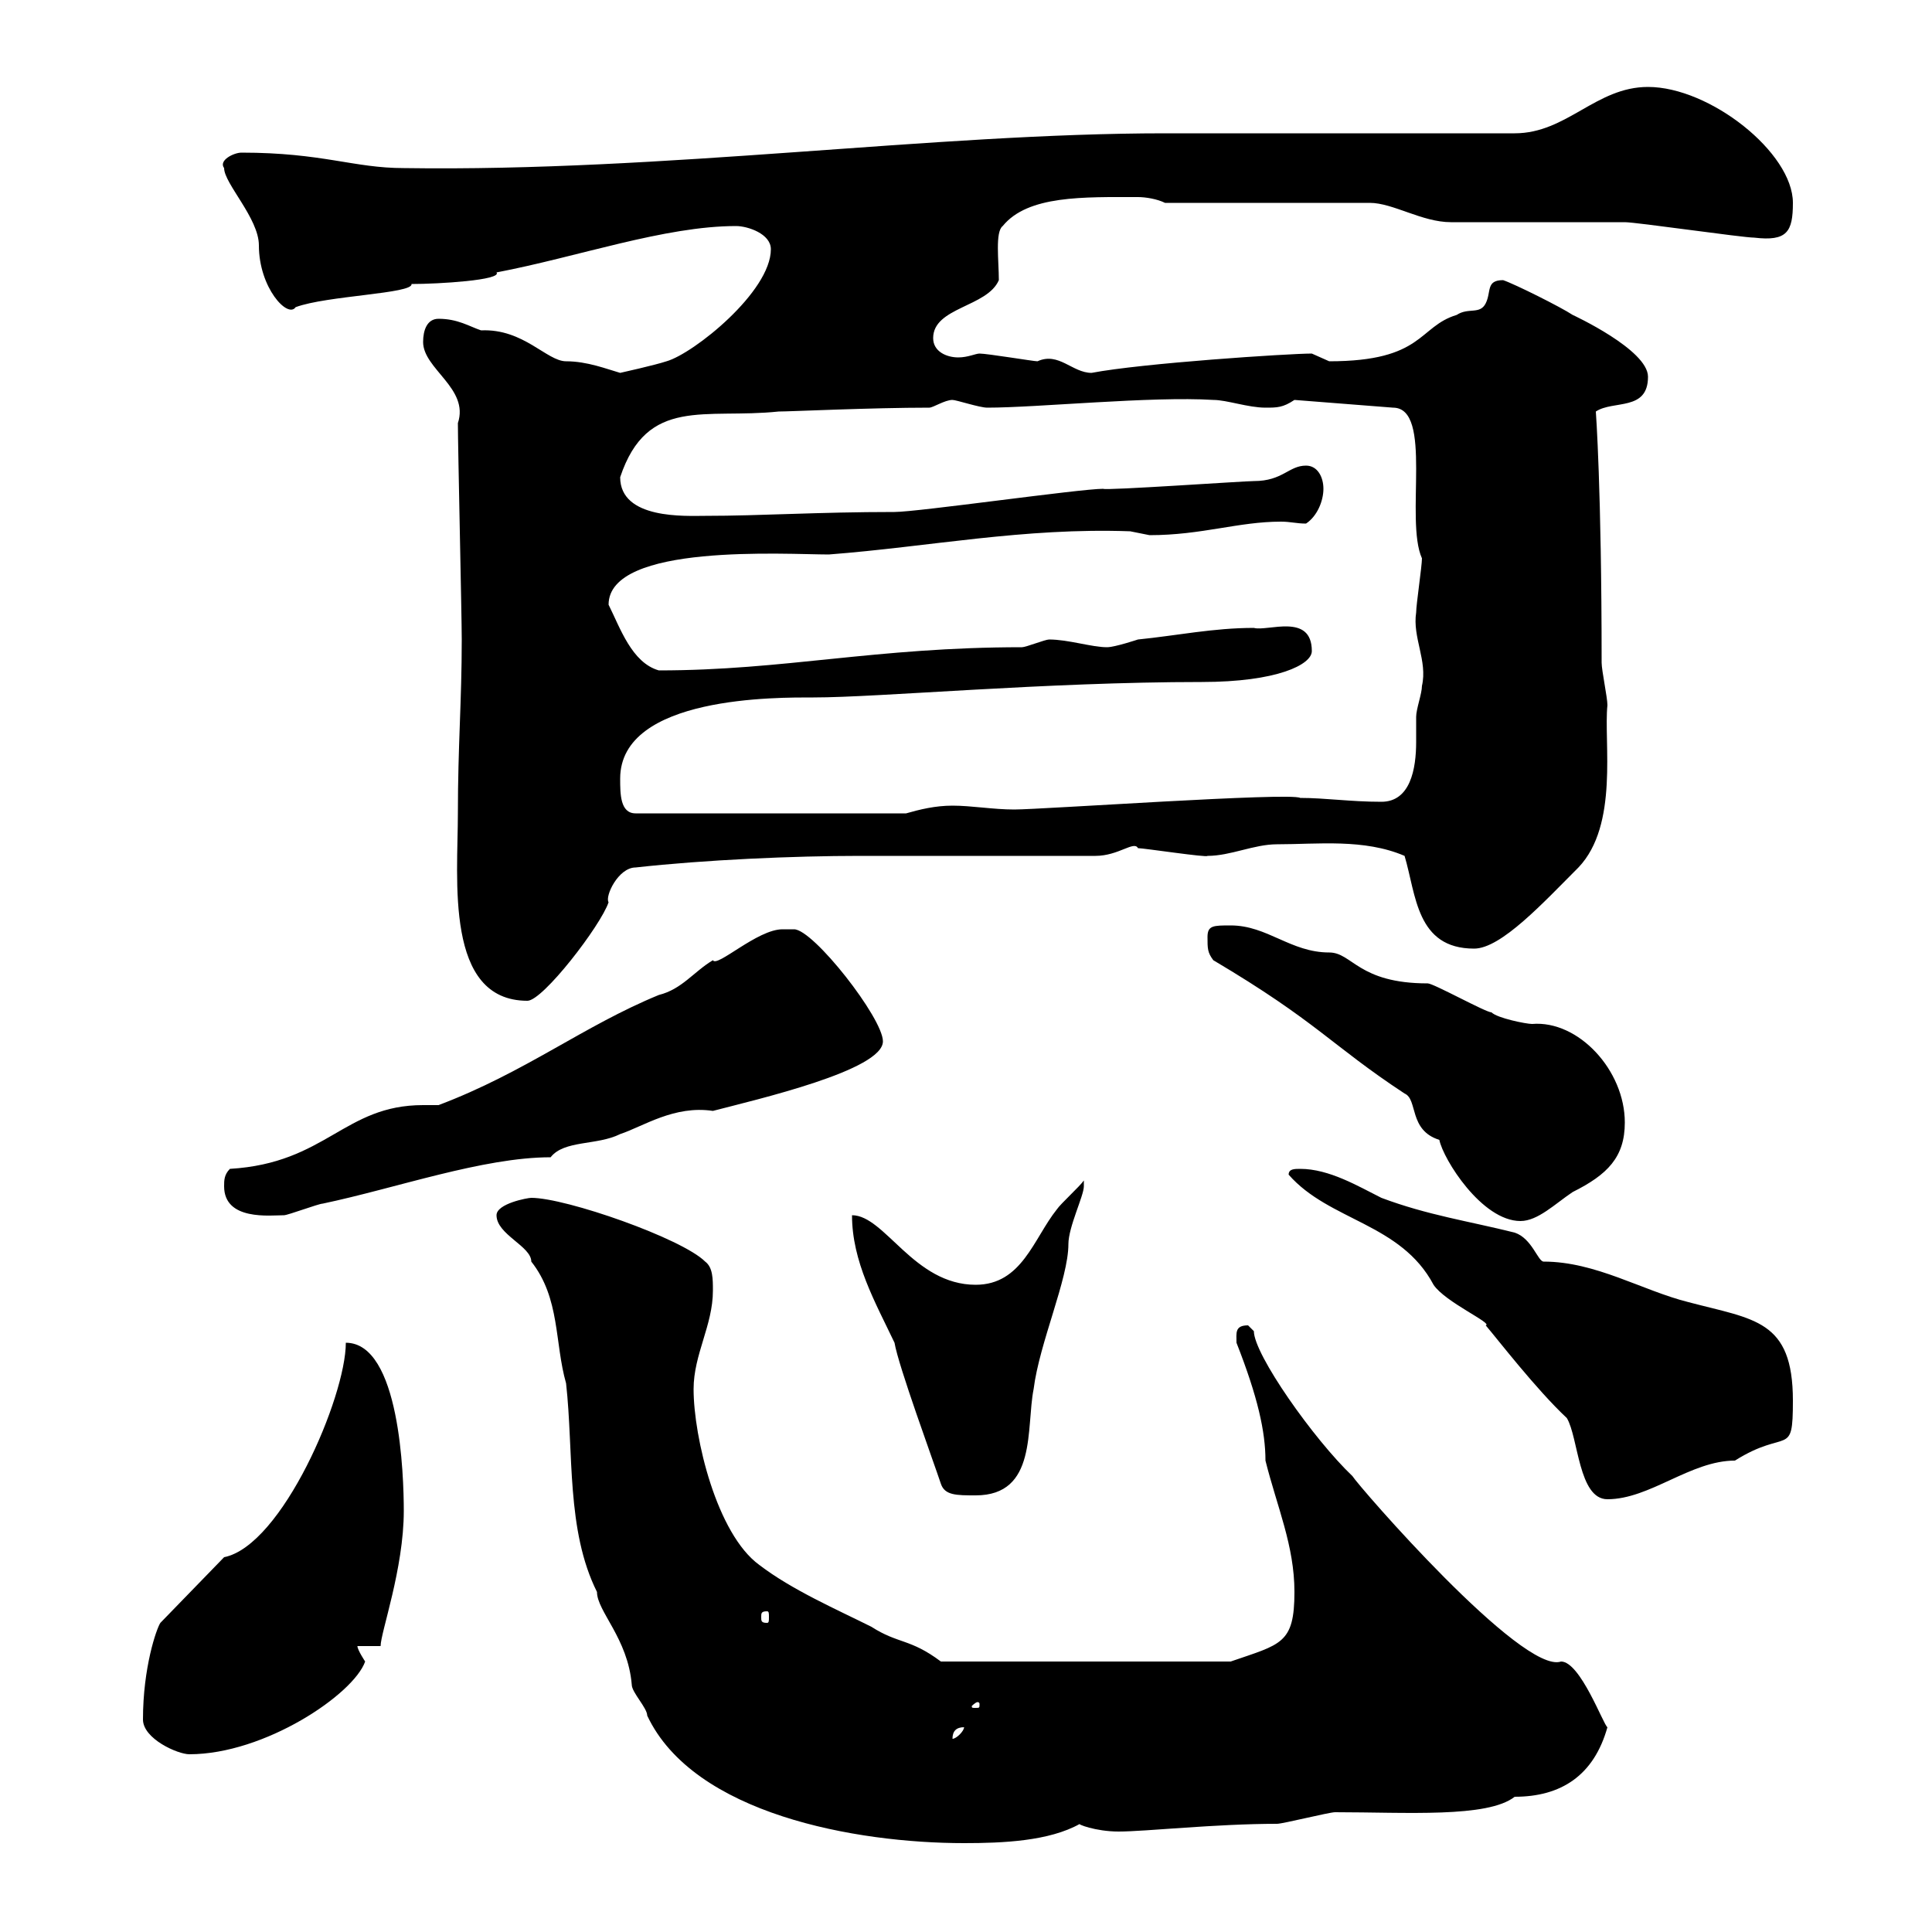 <svg xmlns="http://www.w3.org/2000/svg" xmlns:xlink="http://www.w3.org/1999/xlink" width="300" height="300"><path d="M77.10 188.70C77.10 191.70 82.50 193.50 82.50 195.90C87 201.60 86.10 208.50 87.90 214.80C89.10 225.60 87.90 237.60 92.70 247.20C92.70 250.20 97.50 254.40 98.10 261.60C98.10 262.80 100.50 265.20 100.50 266.40C107.70 281.70 132.90 286.20 149.70 286.20C155.70 286.20 162.90 285.90 167.70 283.20C167.10 283.20 170.10 284.40 173.70 284.40C177.90 284.40 188.70 283.20 198.30 283.20C199.20 283.20 206.40 281.40 207.30 281.40C218.40 281.40 231 282.30 235.20 279C242.40 279 247.50 275.70 249.60 268.20C249 267.90 245.40 258 242.40 258C236.40 260.10 210.90 230.70 210 229.20C204 223.50 194.70 210.30 194.70 206.70C194.70 206.70 193.80 205.80 193.80 205.80C191.70 205.80 192 207 192 208.50C195.30 216.90 196.50 222.30 196.50 226.80C198.30 234 201 240 201 247.20C201 255.30 198.90 255.30 191.10 258L146.10 258C141.30 254.40 139.50 255.30 135.30 252.60C129.90 249.90 123 246.90 117.90 243C111.30 238.20 107.70 223.20 107.70 215.70C107.70 210.30 110.70 205.80 110.70 200.40C110.70 198.60 110.70 196.80 109.50 195.90C105.90 192.30 87.90 186 82.50 186C81.90 186 77.10 186.90 77.10 188.70ZM22.20 267C22.20 270 27.60 272.40 29.40 272.40C41.10 272.40 54.90 263.10 56.70 258C56.70 258 55.50 256.20 55.50 255.60L59.10 255.60C59.10 253.50 62.70 243.60 62.70 234.60C62.70 229.20 62.10 208.50 53.70 208.50C53.70 216.90 43.80 240 34.80 241.80L24.90 252C24.30 252.90 22.20 258.90 22.20 267ZM149.70 268.20C149.70 268.80 148.50 270 147.90 270C147.90 268.80 148.50 268.20 149.70 268.20ZM152.10 264.60C152.10 265.20 152.10 265.20 151.50 265.20C150.90 265.20 150.90 265.20 150.90 264.90C150.90 264.90 151.50 264.30 151.80 264.30C151.80 264.30 152.10 264.30 152.10 264.60ZM119.10 250.20C119.40 250.20 119.40 250.50 119.40 251.10C119.40 251.70 119.40 252 119.10 252C118.20 252 118.20 251.70 118.20 251.10C118.20 250.50 118.20 250.20 119.10 250.20ZM243.30 220.20C245.10 223.20 245.10 232.80 249.60 232.80C256.20 232.80 262.50 226.80 269.40 226.80C277.50 221.70 278.40 226.50 278.40 217.50C278.40 204.90 272.40 204.90 262.20 202.20C255 200.40 247.80 195.90 239.70 195.90C238.80 195.90 237.90 192.30 235.20 191.40C228 189.60 221.70 188.70 214.50 186C210.90 184.20 206.40 181.50 201.90 181.50C201 181.50 200.10 181.50 200.10 182.40C206.40 189.60 217.50 189.90 222.60 199.50C224.40 202.20 231.90 205.50 230.70 205.80C232.50 207.90 238.50 215.70 243.30 220.20ZM146.10 230.40C146.70 232.20 148.50 232.20 151.50 232.20C161.10 232.20 159.30 221.70 160.50 215.70C161.40 208.50 165.90 198.60 165.90 193.20C165.90 190.50 168.30 185.70 168.30 184.20C168.30 184.20 168.30 183.30 168.30 183.30C167.70 184.20 164.70 186.90 164.10 187.80C160.50 192.30 158.70 199.50 151.50 199.50C141.90 199.50 137.40 188.70 132.30 188.70C132.30 195.90 135.90 202.20 138.90 208.50C139.50 212.10 144.90 226.80 146.10 230.40ZM188.40 149.10C204.60 158.70 206.70 162.30 218.10 169.80C220.20 170.70 218.70 175.50 223.50 177C224.10 180 230.10 189.60 236.10 189.60C238.80 189.60 241.50 186.90 244.20 185.10C249.60 182.40 252.30 179.70 252.30 174.30C252.30 166.20 245.10 158.40 237.90 159C237 159 232.50 158.10 231.60 157.20C230.70 157.20 222.60 152.70 221.70 152.70C210.90 152.70 210 147.90 206.40 147.90C200.40 147.90 196.80 143.70 191.10 143.70C188.40 143.70 187.50 143.70 187.50 145.50C187.50 147.30 187.50 147.90 188.40 149.10ZM34.80 184.20C34.80 189.60 42 188.70 44.10 188.70C44.70 188.70 49.50 186.90 50.10 186.90C61.50 184.50 75 179.70 85.50 179.70C87.60 177 92.70 177.90 96.30 176.10C99.90 174.90 104.70 171.60 110.70 172.50C117.60 170.70 137.10 166.20 137.10 161.70C137.10 158.10 126.30 144.30 123.30 144.30C122.70 144.30 121.50 144.30 121.50 144.30C117.60 144.30 111.30 150.30 110.70 149.10C107.70 150.90 105.90 153.60 102.30 154.50C90.60 159.30 81.60 166.50 68.10 171.60C67.20 171.60 66.30 171.60 65.70 171.60C53.40 171.60 50.70 180.60 35.70 181.50C34.80 182.40 34.80 183.30 34.80 184.20ZM71.10 126.30C71.10 136.50 69 155.40 81.90 155.40C84.30 155.40 93.30 143.70 94.50 140.10C93.90 139.20 96 134.70 98.70 134.70C109.50 133.50 123.30 132.90 133.50 132.90L170.10 132.90C173.70 132.90 176.10 130.50 176.70 131.70C177.60 131.70 187.50 133.20 187.50 132.90C191.10 132.90 194.70 131.10 198.30 131.10C204.60 131.10 211.80 130.20 218.10 132.90C219.90 138.90 219.90 147.30 228.90 147.30C233.10 147.30 239.70 140.10 245.10 134.70C251.40 128.10 249 115.20 249.60 109.50C249.60 108.30 248.70 104.10 248.70 102.90C248.70 75.90 247.80 63.90 247.80 63.90C250.50 62.10 255.90 63.90 255.90 58.50C255.90 54.30 244.20 48.90 244.20 48.90C242.40 47.70 235.20 44.10 233.40 43.50C230.70 43.50 231.60 45.30 230.70 47.10C229.80 48.90 228 47.70 226.20 48.90C220.20 50.70 221.10 56.10 206.40 56.10C206.40 56.10 203.70 54.90 203.70 54.90C200.10 54.90 177.30 56.40 169.50 57.90C166.50 57.90 164.40 54.60 161.10 56.10C160.50 56.10 153.30 54.90 152.10 54.90C151.50 54.90 150.30 55.50 148.80 55.50C147 55.50 144.90 54.60 144.90 52.50C144.90 47.70 153.30 47.70 155.10 43.50C155.10 40.50 154.50 36 155.70 35.10C159.60 30.30 168.30 30.60 176.70 30.60C177.90 30.60 179.70 30.90 180.90 31.50L212.70 31.50C216.30 31.50 220.80 34.50 225.30 34.50C228 34.50 249.60 34.50 252.30 34.50C254.10 34.50 270.60 36.90 272.40 36.90C277.50 37.50 278.40 36 278.40 31.50C278.40 23.70 265.50 13.50 255.90 13.50C247.80 13.50 243.30 20.70 235.20 20.70C227.10 20.70 189.30 20.70 180.90 20.70C144.90 20.70 103.20 26.70 62.70 26.10C54.90 26.10 50.10 23.70 37.50 23.70C36.30 23.70 33.90 24.90 34.80 26.10C34.80 28.50 40.20 33.90 40.20 38.10C40.20 44.70 44.70 49.50 45.90 47.70C50.70 45.90 64.20 45.60 63.90 44.10C68.10 44.10 78 43.50 77.10 42.30C89.70 39.90 103.20 35.10 114.30 35.10C116.10 35.10 119.70 36.30 119.70 38.70C119.70 45.30 107.70 54.90 103.50 56.10C101.70 56.70 96.30 57.90 96.30 57.90C94.20 57.30 91.20 56.10 87.90 56.10C84.90 56.10 81.30 51 74.70 51.30C72.90 50.70 71.10 49.50 68.10 49.50C66.30 49.50 65.70 51.30 65.70 53.10C65.70 57.30 72.90 60.30 71.10 65.70C71.10 69.30 71.70 95.70 71.70 99.30C71.70 108.90 71.10 115.80 71.10 126.30ZM96.30 120.90C96.30 108 120.90 108.30 126.30 108.30C136.50 108.30 162.30 105.90 186.60 105.90C198.30 105.90 203.70 103.20 203.70 101.10C203.70 95.10 196.80 98.10 194.70 97.50C188.40 97.50 182.70 98.70 176.70 99.30C176.70 99.30 173.10 100.50 171.90 100.50C169.50 100.50 165.90 99.30 162.90 99.30C162.30 99.30 159.30 100.50 158.70 100.50C135.90 100.50 121.80 104.10 102.30 104.10C98.10 102.90 96.30 97.50 94.50 93.90C94.50 84.30 122.10 86.10 128.70 86.10C144.30 84.90 159 81.90 175.50 82.50C175.50 82.50 178.50 83.10 178.50 83.10C186.60 83.10 192.30 81 198.90 81C200.40 81 201.30 81.30 202.80 81.30C204.60 80.10 205.50 77.70 205.50 75.90C205.50 74.10 204.60 72.30 202.80 72.30C200.10 72.30 199.20 74.70 194.70 74.70C193.20 74.70 171.60 76.20 171.30 75.90C167.70 75.90 142.50 79.50 138.90 79.50C126.90 79.50 118.20 80.10 109.50 80.10C106.50 80.10 96.30 80.70 96.30 74.10C100.50 61.50 109.50 65.10 120.90 63.90C122.70 63.90 135.30 63.30 144.30 63.30C144.90 63.30 146.70 62.10 147.90 62.10C148.50 62.10 152.10 63.30 153.30 63.30C161.10 63.30 178.80 61.50 188.40 62.10C190.50 62.10 193.80 63.30 196.50 63.30C198.30 63.30 199.20 63.30 201 62.10L216.30 63.30C222.60 63.30 218.10 80.70 220.80 86.70C220.80 87.90 219.90 93.90 219.90 95.10C219.30 99 221.70 102.60 220.80 106.50C220.80 107.70 219.90 110.10 219.90 111.30C219.90 112.20 219.90 113.70 219.90 115.20C219.90 119.40 219 124.50 214.50 124.50C209.70 124.50 205.80 123.90 201.90 123.90C200.40 123 161.70 125.70 157.50 125.70C154.20 125.70 150.90 125.10 147.90 125.10C145.20 125.10 142.80 125.70 140.70 126.30L98.70 126.30C96.30 126.30 96.30 123.30 96.30 120.90Z"/></svg>